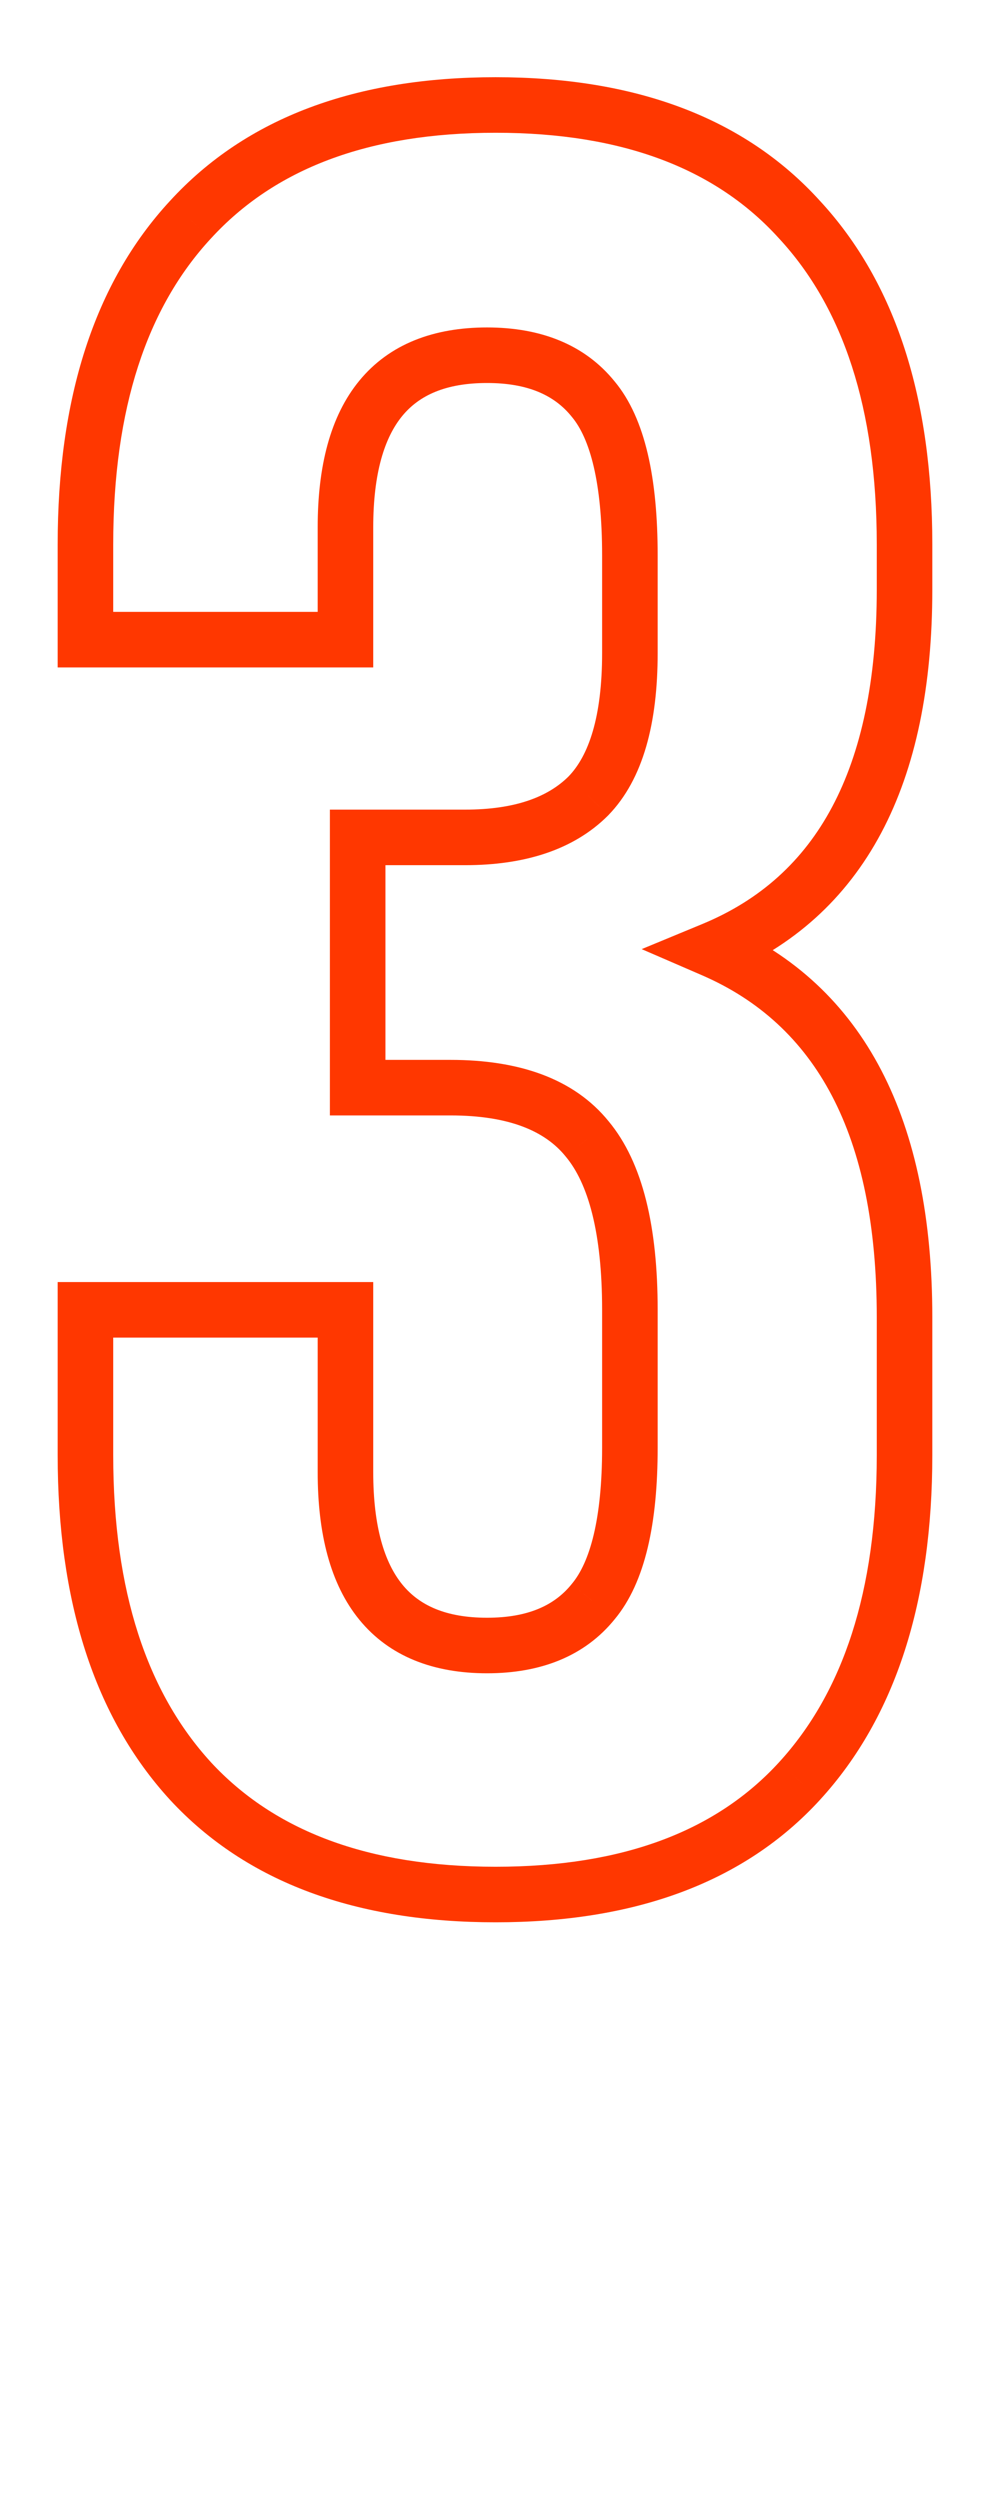 <?xml version="1.0" encoding="UTF-8"?> <svg xmlns="http://www.w3.org/2000/svg" width="72" height="180" viewBox="0 0 72 180" fill="none"> <path d="M6.152 94.307V92.307H4.152V94.307H6.152ZM24.873 94.307H26.873V92.307H24.873V94.307ZM42.715 115.312L41.178 114.032L41.168 114.045L41.157 114.058L42.715 115.312ZM42.275 82.002L40.721 83.26L40.73 83.271L40.739 83.282L42.275 82.002ZM25.752 78.311H23.752V80.311H25.752V78.311ZM25.752 60.293V58.293H23.752V60.293H25.752ZM42.363 57.305L43.778 58.719L43.788 58.709L43.798 58.698L42.363 57.305ZM42.715 28.74L41.157 29.995L41.168 30.008L41.178 30.021L42.715 28.74ZM24.873 46.055V48.055H26.873V46.055H24.873ZM6.152 46.055H4.152V48.055H6.152V46.055ZM13.711 15.82L15.179 17.178L15.187 17.17L13.711 15.82ZM57.568 15.82L56.085 17.162L56.092 17.17L56.1 17.178L57.568 15.82ZM51.328 68.379L50.563 66.531L46.2 68.337L50.533 70.214L51.328 68.379ZM57.568 128.232L56.093 126.882L56.092 126.883L57.568 128.232ZM13.711 128.232L12.235 129.582L12.242 129.59L13.711 128.232ZM8.152 104.766V94.307H4.152V104.766H8.152ZM6.152 96.307H24.873V92.307H6.152V96.307ZM22.873 94.307V105.996H26.873V94.307H22.873ZM22.873 105.996C22.873 110.377 23.76 114.035 25.873 116.622C28.05 119.286 31.243 120.477 35.068 120.477V116.477C32.097 116.477 30.193 115.587 28.971 114.091C27.686 112.518 26.873 109.935 26.873 105.996H22.873ZM35.068 120.477C38.903 120.477 42.099 119.265 44.272 116.567L41.157 114.058C39.932 115.579 38.03 116.477 35.068 116.477V120.477ZM44.251 116.593C46.482 113.916 47.352 109.608 47.352 104.238H43.352C43.352 109.416 42.463 112.49 41.178 114.032L44.251 116.593ZM47.352 104.238V94.307H43.352V104.238H47.352ZM47.352 94.307C47.352 88.427 46.321 83.733 43.812 80.722L40.739 83.282C42.331 85.193 43.352 88.701 43.352 94.307H47.352ZM43.83 80.744C41.312 77.633 37.328 76.311 32.432 76.311V80.311C36.676 80.311 39.254 81.449 40.721 83.26L43.83 80.744ZM32.432 76.311H25.752V80.311H32.432V76.311ZM27.752 78.311V60.293H23.752V78.311H27.752ZM25.752 62.293H33.486V58.293H25.752V62.293ZM33.486 62.293C37.73 62.293 41.283 61.213 43.778 58.719L40.949 55.891C39.459 57.38 37.094 58.293 33.486 58.293V62.293ZM43.798 58.698C46.332 56.09 47.352 52.014 47.352 47.022H43.352C43.352 51.638 42.379 54.418 40.929 55.911L43.798 58.698ZM47.352 47.022V39.99H43.352V47.022H47.352ZM47.352 39.99C47.352 34.517 46.486 30.142 44.251 27.46L41.178 30.021C42.459 31.557 43.352 34.682 43.352 39.99H47.352ZM44.272 27.486C42.099 24.788 38.903 23.576 35.068 23.576V27.576C38.03 27.576 39.932 28.474 41.157 29.995L44.272 27.486ZM35.068 23.576C31.247 23.576 28.055 24.756 25.877 27.404C23.761 29.977 22.873 33.614 22.873 37.969H26.873C26.873 34.062 27.685 31.503 28.966 29.945C30.187 28.462 32.092 27.576 35.068 27.576V23.576ZM22.873 37.969V46.055H26.873V37.969H22.873ZM24.873 44.055H6.152V48.055H24.873V44.055ZM8.152 46.055V39.199H4.152V46.055H8.152ZM8.152 39.199C8.152 29.38 10.59 22.141 15.179 17.178L12.242 14.462C6.753 20.398 4.152 28.745 4.152 39.199H8.152ZM15.187 17.17C19.745 12.188 26.465 9.559 35.684 9.559V5.559C25.684 5.559 17.755 8.437 12.235 14.47L15.187 17.17ZM35.684 9.559C44.904 9.559 51.588 12.188 56.085 17.162L59.052 14.479C53.588 8.437 45.682 5.559 35.684 5.559V9.559ZM56.1 17.178C60.689 22.141 63.127 29.38 63.127 39.199H67.127C67.127 28.745 64.526 20.398 59.037 14.462L56.1 17.178ZM63.127 39.199V42.451H67.127V39.199H63.127ZM63.127 42.451C63.127 48.979 62.011 54.157 59.912 58.101C57.834 62.005 54.742 64.801 50.563 66.531L52.093 70.227C57.114 68.148 60.921 64.719 63.443 59.98C65.944 55.281 67.127 49.4 67.127 42.451H63.127ZM50.533 70.214C58.73 73.764 63.127 81.635 63.127 94.834H67.127C67.127 80.728 62.324 70.962 52.123 66.544L50.533 70.214ZM63.127 94.834V104.766H67.127V94.834H63.127ZM63.127 104.766C63.127 114.584 60.69 121.858 56.093 126.882L59.044 129.582C64.525 123.591 67.127 115.221 67.127 104.766H63.127ZM56.092 126.883C51.596 131.802 44.91 134.406 35.684 134.406V138.406C45.675 138.406 53.579 135.561 59.045 129.582L56.092 126.883ZM35.684 134.406C26.458 134.406 19.736 131.802 15.179 126.875L12.242 129.59C17.764 135.561 25.69 138.406 35.684 138.406V134.406ZM15.187 126.882C10.59 121.858 8.152 114.584 8.152 104.766H4.152C4.152 115.221 6.754 123.591 12.235 129.582L15.187 126.882Z" fill="#FF3700"></path> </svg> 